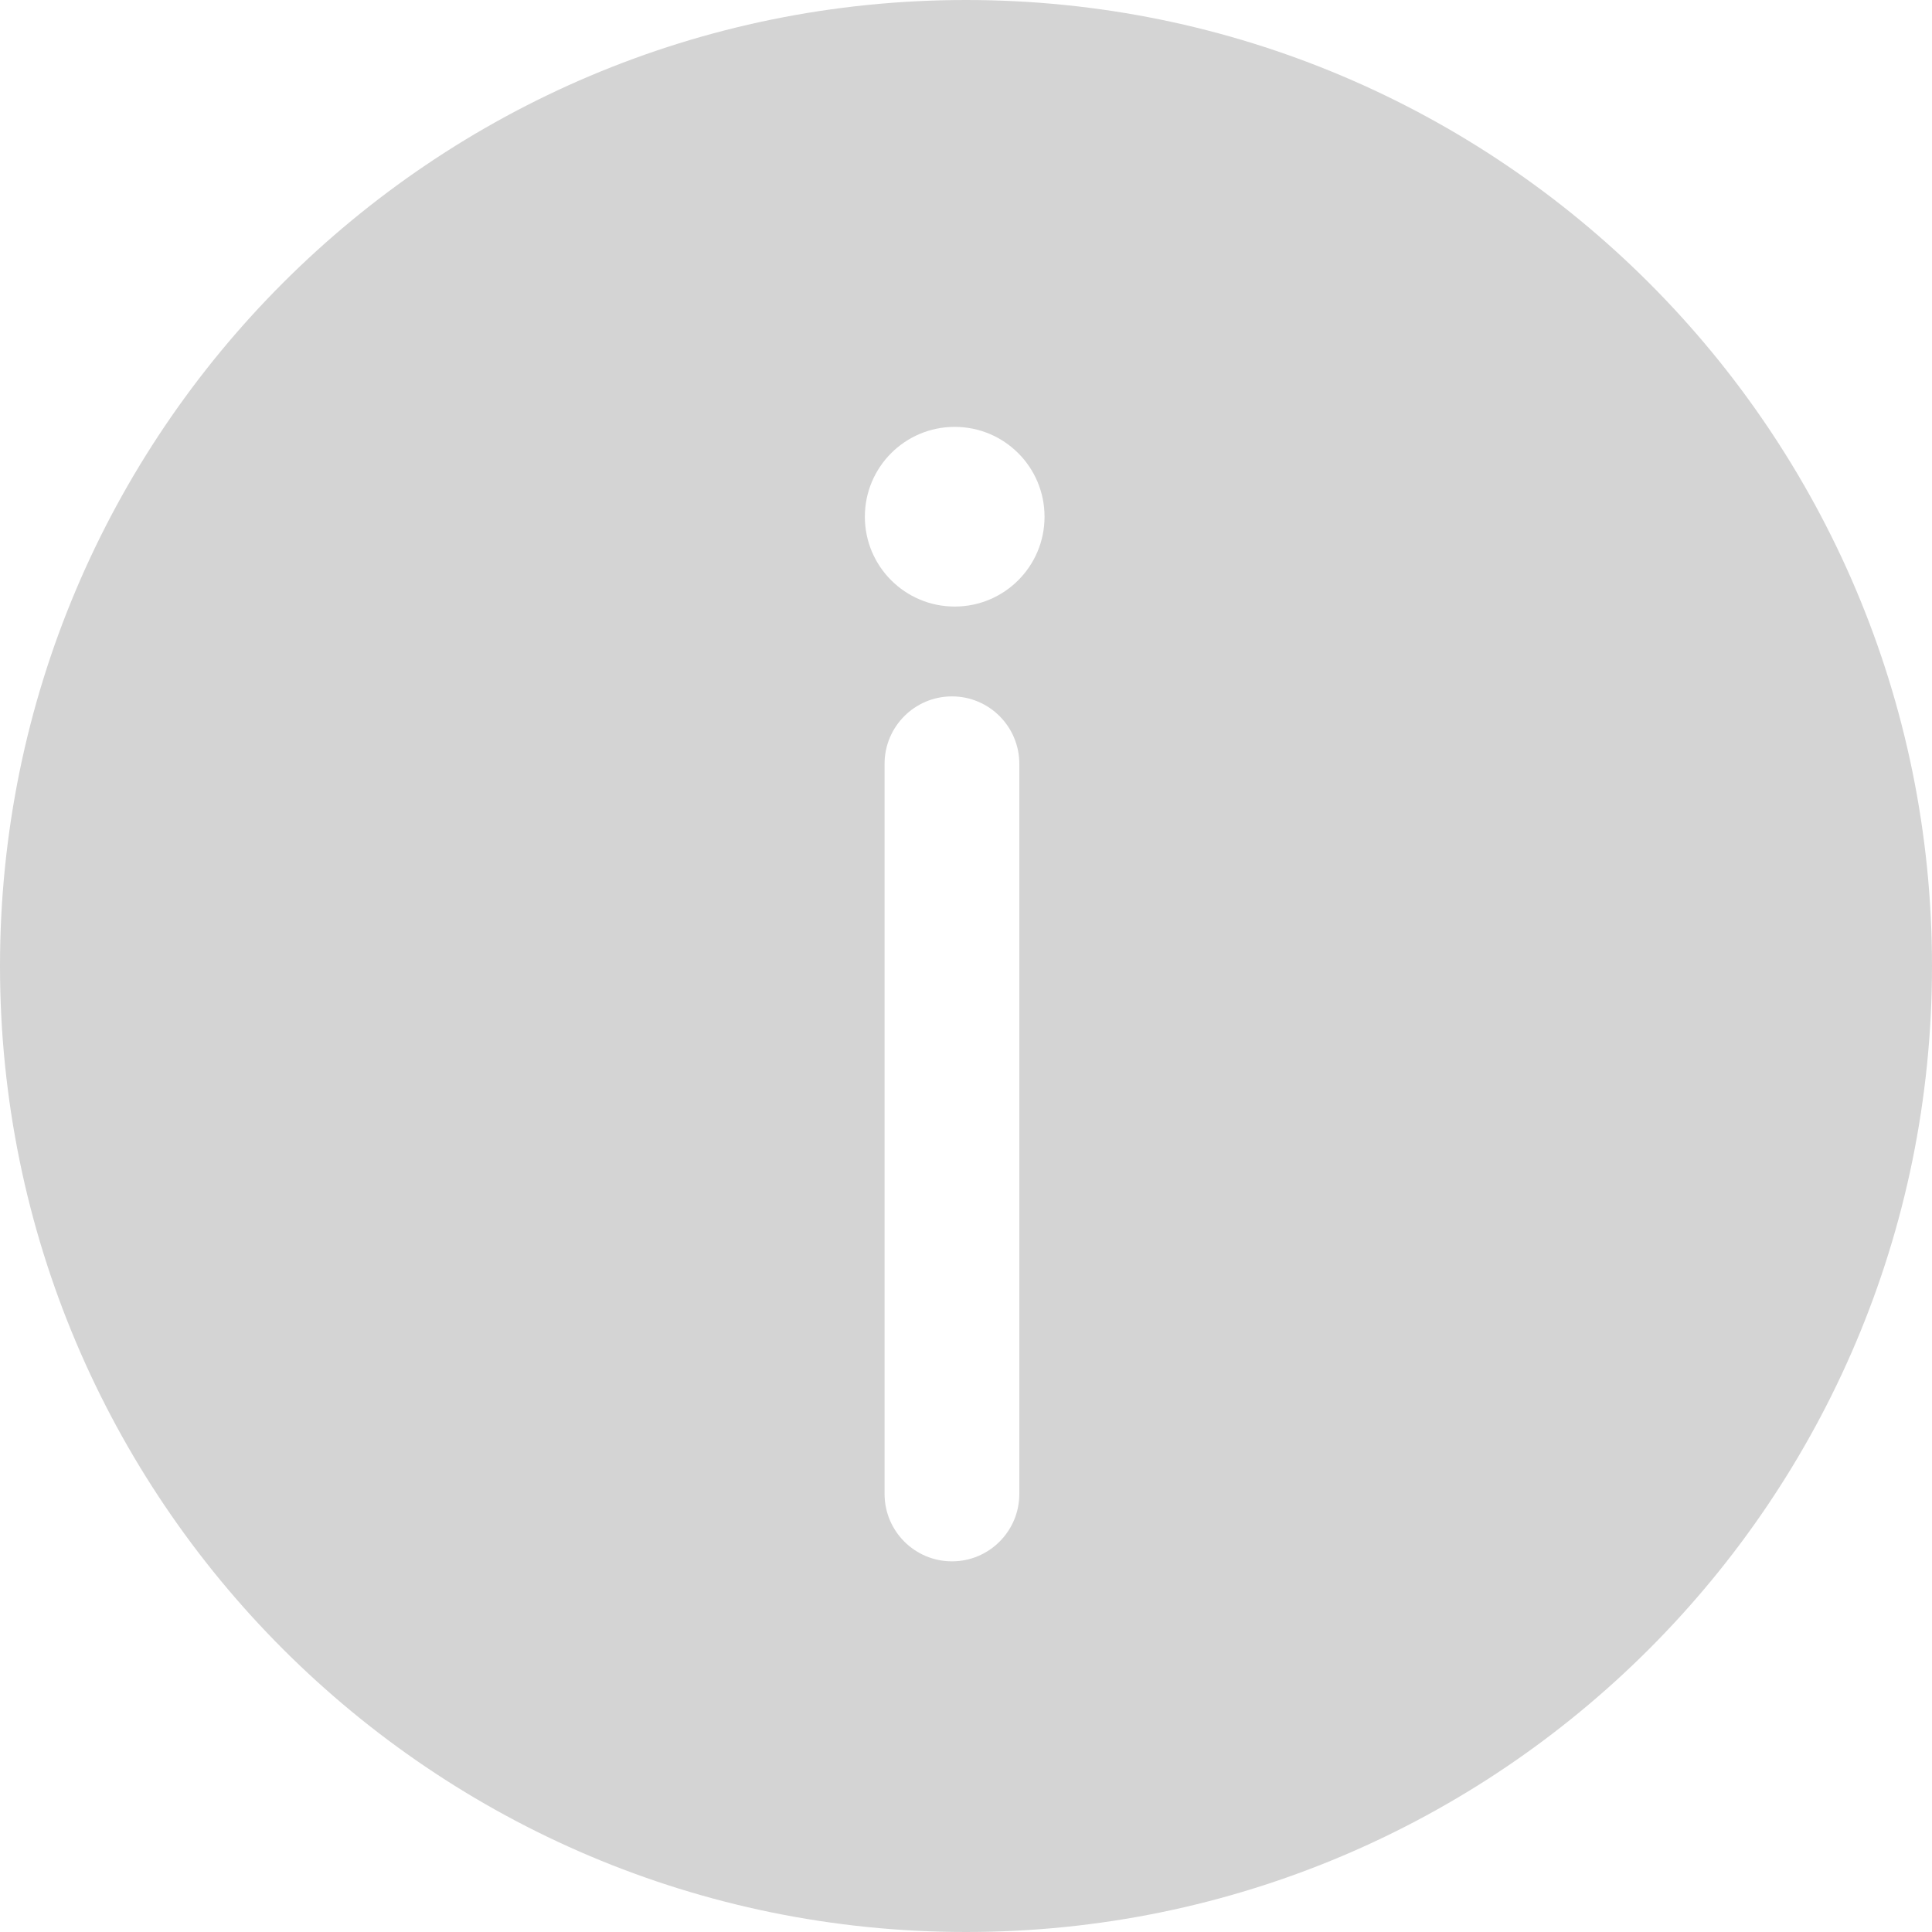 <?xml version="1.0" encoding="UTF-8"?> <svg xmlns="http://www.w3.org/2000/svg" width="800px" height="800px" viewBox="0 0 20 20" fill="#000000"><g id="SVGRepo_bgCarrier" stroke-width="0"></g><g id="SVGRepo_tracerCarrier" stroke-linecap="round" stroke-linejoin="round"></g><g id="SVGRepo_iconCarrier"><path fill="#d4d4d4" d="M10,0 C15.523,0 20,4.477 20,10 C20,15.523 15.523,20 10,20 C4.477,20 0,15.523 0,10 C0,4.477 4.477,0 10,0 Z M9.855,7.209 C9.469,7.209 9.157,7.522 9.157,7.907 L9.157,7.907 L9.157,15.465 C9.157,15.85 9.469,16.163 9.855,16.163 C10.24,16.163 10.552,15.85 10.552,15.465 L10.552,15.465 L10.552,7.907 C10.552,7.522 10.24,7.209 9.855,7.209 Z M9.883,4.419 C9.369,4.419 8.953,4.835 8.953,5.349 C8.953,5.863 9.369,6.279 9.883,6.279 C10.397,6.279 10.813,5.863 10.813,5.349 C10.813,4.835 10.397,4.419 9.883,4.419 Z"></path></g></svg> 